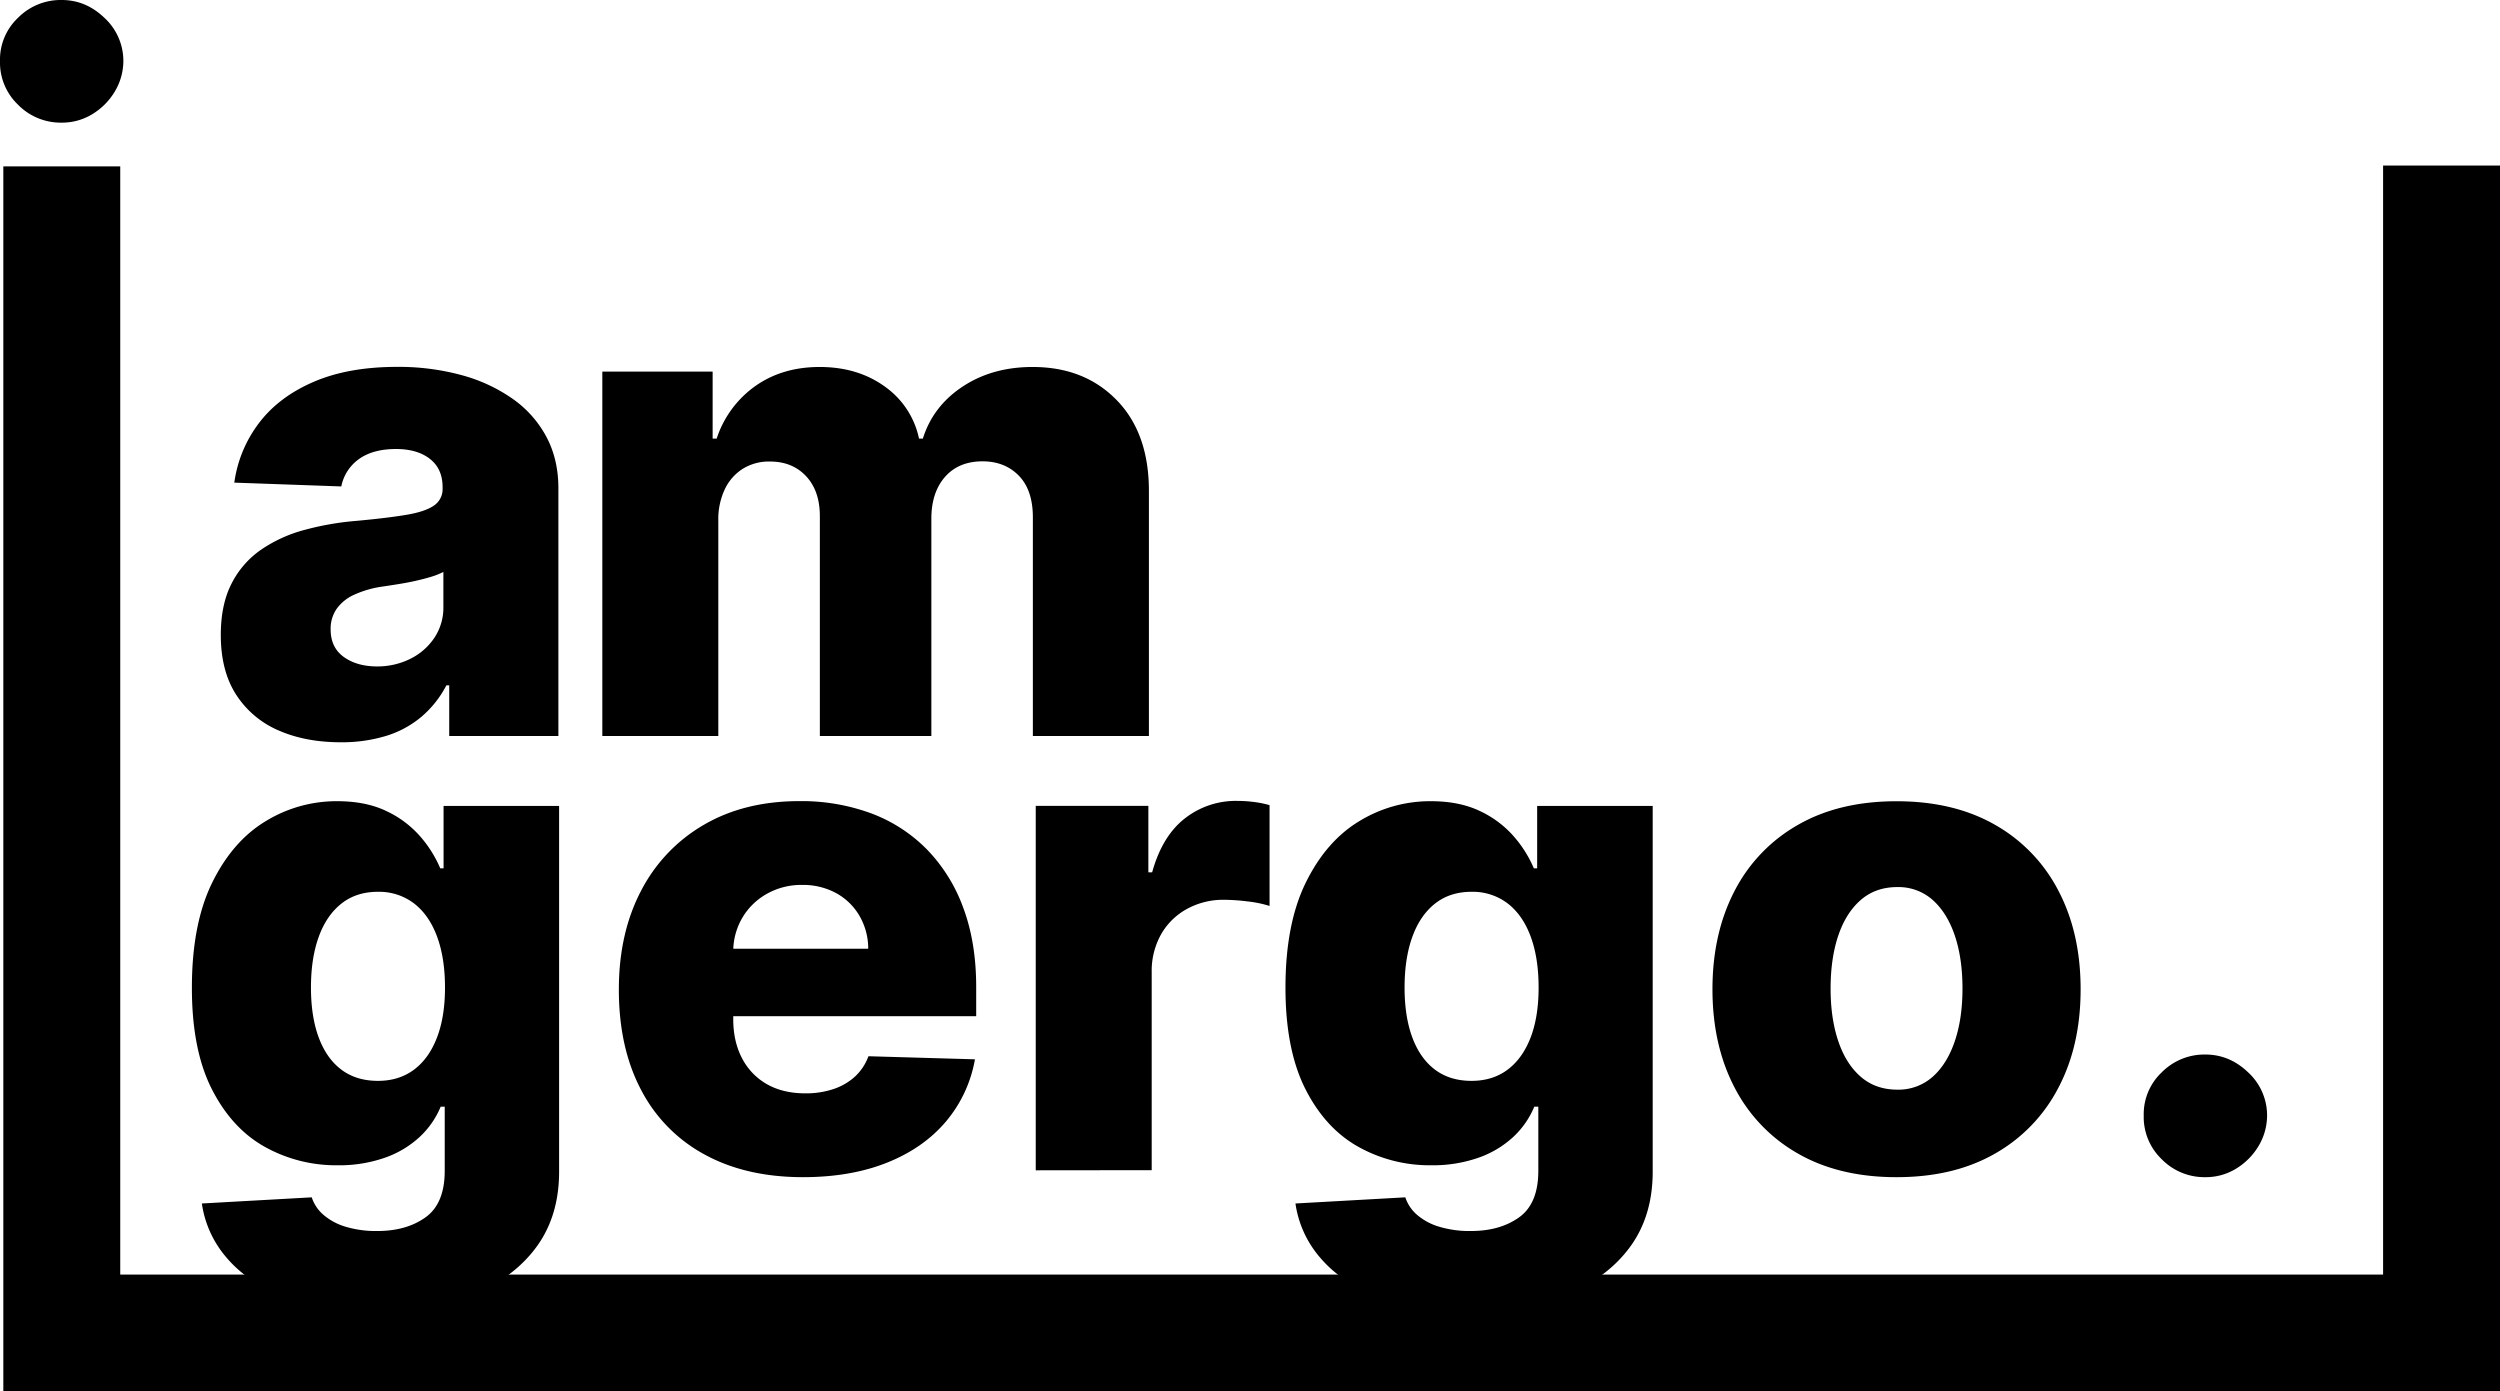 <svg xmlns="http://www.w3.org/2000/svg" viewBox="0 0 1365.18 759.85"><title>logo_web</title><path d="M1271.72,712.9a32.67,32.67,0,0,1-23.9-9.84,31.89,31.89,0,0,1-9.78-23.84,31.38,31.38,0,0,1,9.78-23.51,32.77,32.77,0,0,1,23.9-9.78q13.2,0,23.38,9.78a31.92,31.92,0,0,1,10.3,23.51,32.54,32.54,0,0,1-4.86,17,36.13,36.13,0,0,1-12.31,12.18A31.6,31.6,0,0,1,1271.72,712.9Z" transform="translate(-67.41 -70.08)"/><path d="M1103.06,712.9q-31.35,0-53.82-12.88a87.45,87.45,0,0,1-34.59-36q-12.1-23.12-12.11-53.69t12.11-53.82a87.37,87.37,0,0,1,34.59-36q22.47-12.9,53.82-12.89t53.82,12.89a87.37,87.37,0,0,1,34.59,36q12.12,23.12,12.11,53.82T1191.47,664a87.45,87.45,0,0,1-34.59,36Q1134.41,712.91,1103.06,712.9Zm.39-47.79a28.11,28.11,0,0,0,19.3-7q7.9-7,12.11-19.43t4.21-28.76q0-16.57-4.21-29t-12.11-19.43a28.1,28.1,0,0,0-19.3-7q-11.79,0-19.88,7t-12.31,19.43q-4.21,12.45-4.21,29,0,16.32,4.21,28.76t12.31,19.43Q1091.66,665.1,1103.45,665.11Z" transform="translate(-67.41 -70.08)"/><path d="M869,786.22q-28.37,0-48.58-7.77t-31.74-21.18a57.65,57.65,0,0,1-13.86-30l60-3.36a21.38,21.38,0,0,0,6.28,9.45,32.78,32.78,0,0,0,12,6.54,57.45,57.45,0,0,0,17.55,2.4q15.93,0,26.36-7.51t10.43-25.39v-35h-2.2a47.19,47.19,0,0,1-11.4,16.45,54.09,54.09,0,0,1-19,11.4,75.19,75.19,0,0,1-26,4.15,79.78,79.78,0,0,1-39.83-10.17Q791,686.09,780.19,664.65T769.37,609.4q0-34.85,11.14-57.45t29.21-33.48a74.12,74.12,0,0,1,38.93-10.88q15.68,0,26.88,5.37A56,56,0,0,1,894,526.76a64.88,64.88,0,0,1,11,17.49h1.81V510.18H969.9V709.92q0,24.5-12.7,41.52t-35.49,25.91Q898.91,786.21,869,786.22Zm1.94-125.91q11.54,0,19.69-6.09t12.57-17.48q4.39-11.4,4.4-27.34,0-16.18-4.34-27.91t-12.56-18.07a31.41,31.41,0,0,0-19.76-6.35q-11.79,0-19.95,6.48t-12.37,18.2q-4.22,11.71-4.21,27.65t4.28,27.34q4.27,11.4,12.37,17.48T870.93,660.31Z" transform="translate(-67.41 -70.08)"/><path d="M633,709.15v-199H694.5v36.27h2.07q5.45-19.69,17.75-29.34a45,45,0,0,1,28.62-9.65A72.82,72.82,0,0,1,752,508a56,56,0,0,1,8.68,1.75v55.05a61.29,61.29,0,0,0-11.85-2.46,108.17,108.17,0,0,0-13-.91,41.17,41.17,0,0,0-20.27,5,36.32,36.32,0,0,0-14.12,13.86,40.93,40.93,0,0,0-5.12,20.79v108Z" transform="translate(-67.41 -70.08)"/><path d="M506,712.9q-31.22,0-53.82-12.37a84,84,0,0,1-34.72-35.36q-12.12-23-12.11-54.73,0-30.83,12.17-54a88.4,88.4,0,0,1,34.33-36q22.15-12.9,52.21-12.89a110,110,0,0,1,38.86,6.6,83.72,83.72,0,0,1,30.44,19.56,89.3,89.3,0,0,1,20,31.93q7.13,19,7.12,43.47V625H427.52V588.16h114a35.61,35.61,0,0,0-4.79-18A33.19,33.19,0,0,0,524,557.78a37.82,37.82,0,0,0-18.59-4.47,38.22,38.22,0,0,0-19,4.73A35.81,35.81,0,0,0,473,570.87a36.25,36.25,0,0,0-5.18,18.33v37.43q0,12.18,4.79,21.31a34.45,34.45,0,0,0,13.6,14.19q8.81,5,21,5a47.46,47.46,0,0,0,15.29-2.33A32.74,32.74,0,0,0,534.26,658a28.35,28.35,0,0,0,7.38-11.14l58.16,1.68a71.8,71.8,0,0,1-15.86,34Q571.7,697,551.88,704.94T506,712.9Z" transform="translate(-67.41 -70.08)"/><path d="M271.82,786.22q-28.38,0-48.58-7.77T191.5,757.27a57.65,57.65,0,0,1-13.86-30l60-3.36a21.3,21.3,0,0,0,6.28,9.45,32.78,32.78,0,0,0,12,6.54,57.36,57.36,0,0,0,17.55,2.4q15.93,0,26.36-7.51t10.43-25.39v-35h-2.2a47.19,47.19,0,0,1-11.4,16.45,54.09,54.09,0,0,1-19,11.4,75.19,75.19,0,0,1-26,4.15,79.85,79.85,0,0,1-39.84-10.17Q193.84,686.09,183,664.65T172.2,609.4q0-34.85,11.14-57.45t29.21-33.48a74.09,74.09,0,0,1,38.93-10.88q15.68,0,26.88,5.37a56,56,0,0,1,18.46,13.8,65.13,65.13,0,0,1,11,17.49h1.81V510.18h63.09V709.92q0,24.5-12.7,41.52t-35.49,25.91Q301.74,786.21,271.82,786.22Zm1.94-125.91q11.52,0,19.69-6.09T306,636.74q4.41-11.4,4.41-27.34,0-16.18-4.34-27.91t-12.57-18.07a31.38,31.38,0,0,0-19.75-6.35q-11.79,0-19.95,6.48t-12.37,18.2q-4.22,11.71-4.21,27.65t4.28,27.34q4.26,11.4,12.37,17.48T273.76,660.31Z" transform="translate(-67.41 -70.08)"/><path d="M396.32,472v-199h60.24V309.6h2.2a56.62,56.62,0,0,1,21-28.63q14.77-10.49,35.24-10.49,20.71,0,35.49,10.62a46.47,46.47,0,0,1,18.78,28.5h2.08q5.56-17.75,21.76-28.44t38.21-10.68q28.25,0,45.86,18.07t17.62,49.55V472H631.43V352.61q0-14.89-7.64-22.74T604,322q-13.08,0-20.53,8.48T576,353.25V472H515.11V352q0-13.86-7.52-21.89t-19.82-8A27.05,27.05,0,0,0,473.14,326a26.61,26.61,0,0,0-9.91,11.2,38.34,38.34,0,0,0-3.57,17.1V472Z" transform="translate(-67.41 -70.08)"/><path d="M253.4,475.41q-19.05,0-33.75-6.41a51.71,51.71,0,0,1-23.19-19.43q-8.47-13-8.48-32.71,0-16.59,5.83-28a49.79,49.79,0,0,1,16.06-18.53,76.57,76.57,0,0,1,23.58-10.81,156.45,156.45,0,0,1,28.5-5q17-1.56,27.33-3.3t15.09-5.06a10.78,10.78,0,0,0,4.73-9.39v-.65q0-10-6.87-15.41t-18.52-5.44q-12.57,0-20.21,5.44a24,24,0,0,0-9.71,15l-58.43-2.08a69.23,69.23,0,0,1,13.41-32.45q10.81-14.31,29.79-22.53t45.67-8.23a130.62,130.62,0,0,1,35.1,4.47,88.92,88.92,0,0,1,28,12.95,59.76,59.76,0,0,1,18.46,20.79q6.54,12.31,6.54,28.11V472H312.72V444.32h-1.55a56.87,56.87,0,0,1-13.54,17.1,54.89,54.89,0,0,1-19.3,10.49A82.64,82.64,0,0,1,253.4,475.41ZM273,434a40.39,40.39,0,0,0,18.46-4.15,33.86,33.86,0,0,0,13.14-11.46,29.75,29.75,0,0,0,4.93-17V382.4A38.89,38.89,0,0,1,303,385q-3.82,1.17-8.36,2.2T285.26,389c-3.19.52-6.26,1-9.19,1.42a56.23,56.23,0,0,0-15.23,4.41,23.68,23.68,0,0,0-9.58,7.7,19.11,19.11,0,0,0-3.3,11.21q0,9.84,7.06,15T273,434Z" transform="translate(-67.41 -70.08)"/><path d="M101.09,137.05a32.66,32.66,0,0,1-23.9-9.85,31.88,31.88,0,0,1-9.78-23.83,31.38,31.38,0,0,1,9.78-23.51,32.79,32.79,0,0,1,23.9-9.78q13.22,0,23.38,9.78a31.92,31.92,0,0,1,10.3,23.51,32.56,32.56,0,0,1-4.86,17,36.1,36.1,0,0,1-12.3,12.18A31.64,31.64,0,0,1,101.09,137.05Z" transform="translate(-67.41 -70.08)"/><polygon points="1301.34 90.4 1301.34 696.01 65.66 696.01 65.66 90.86 1.82 90.86 1.82 759.85 1365.18 759.85 1365.18 90.4 1301.34 90.4"/></svg>